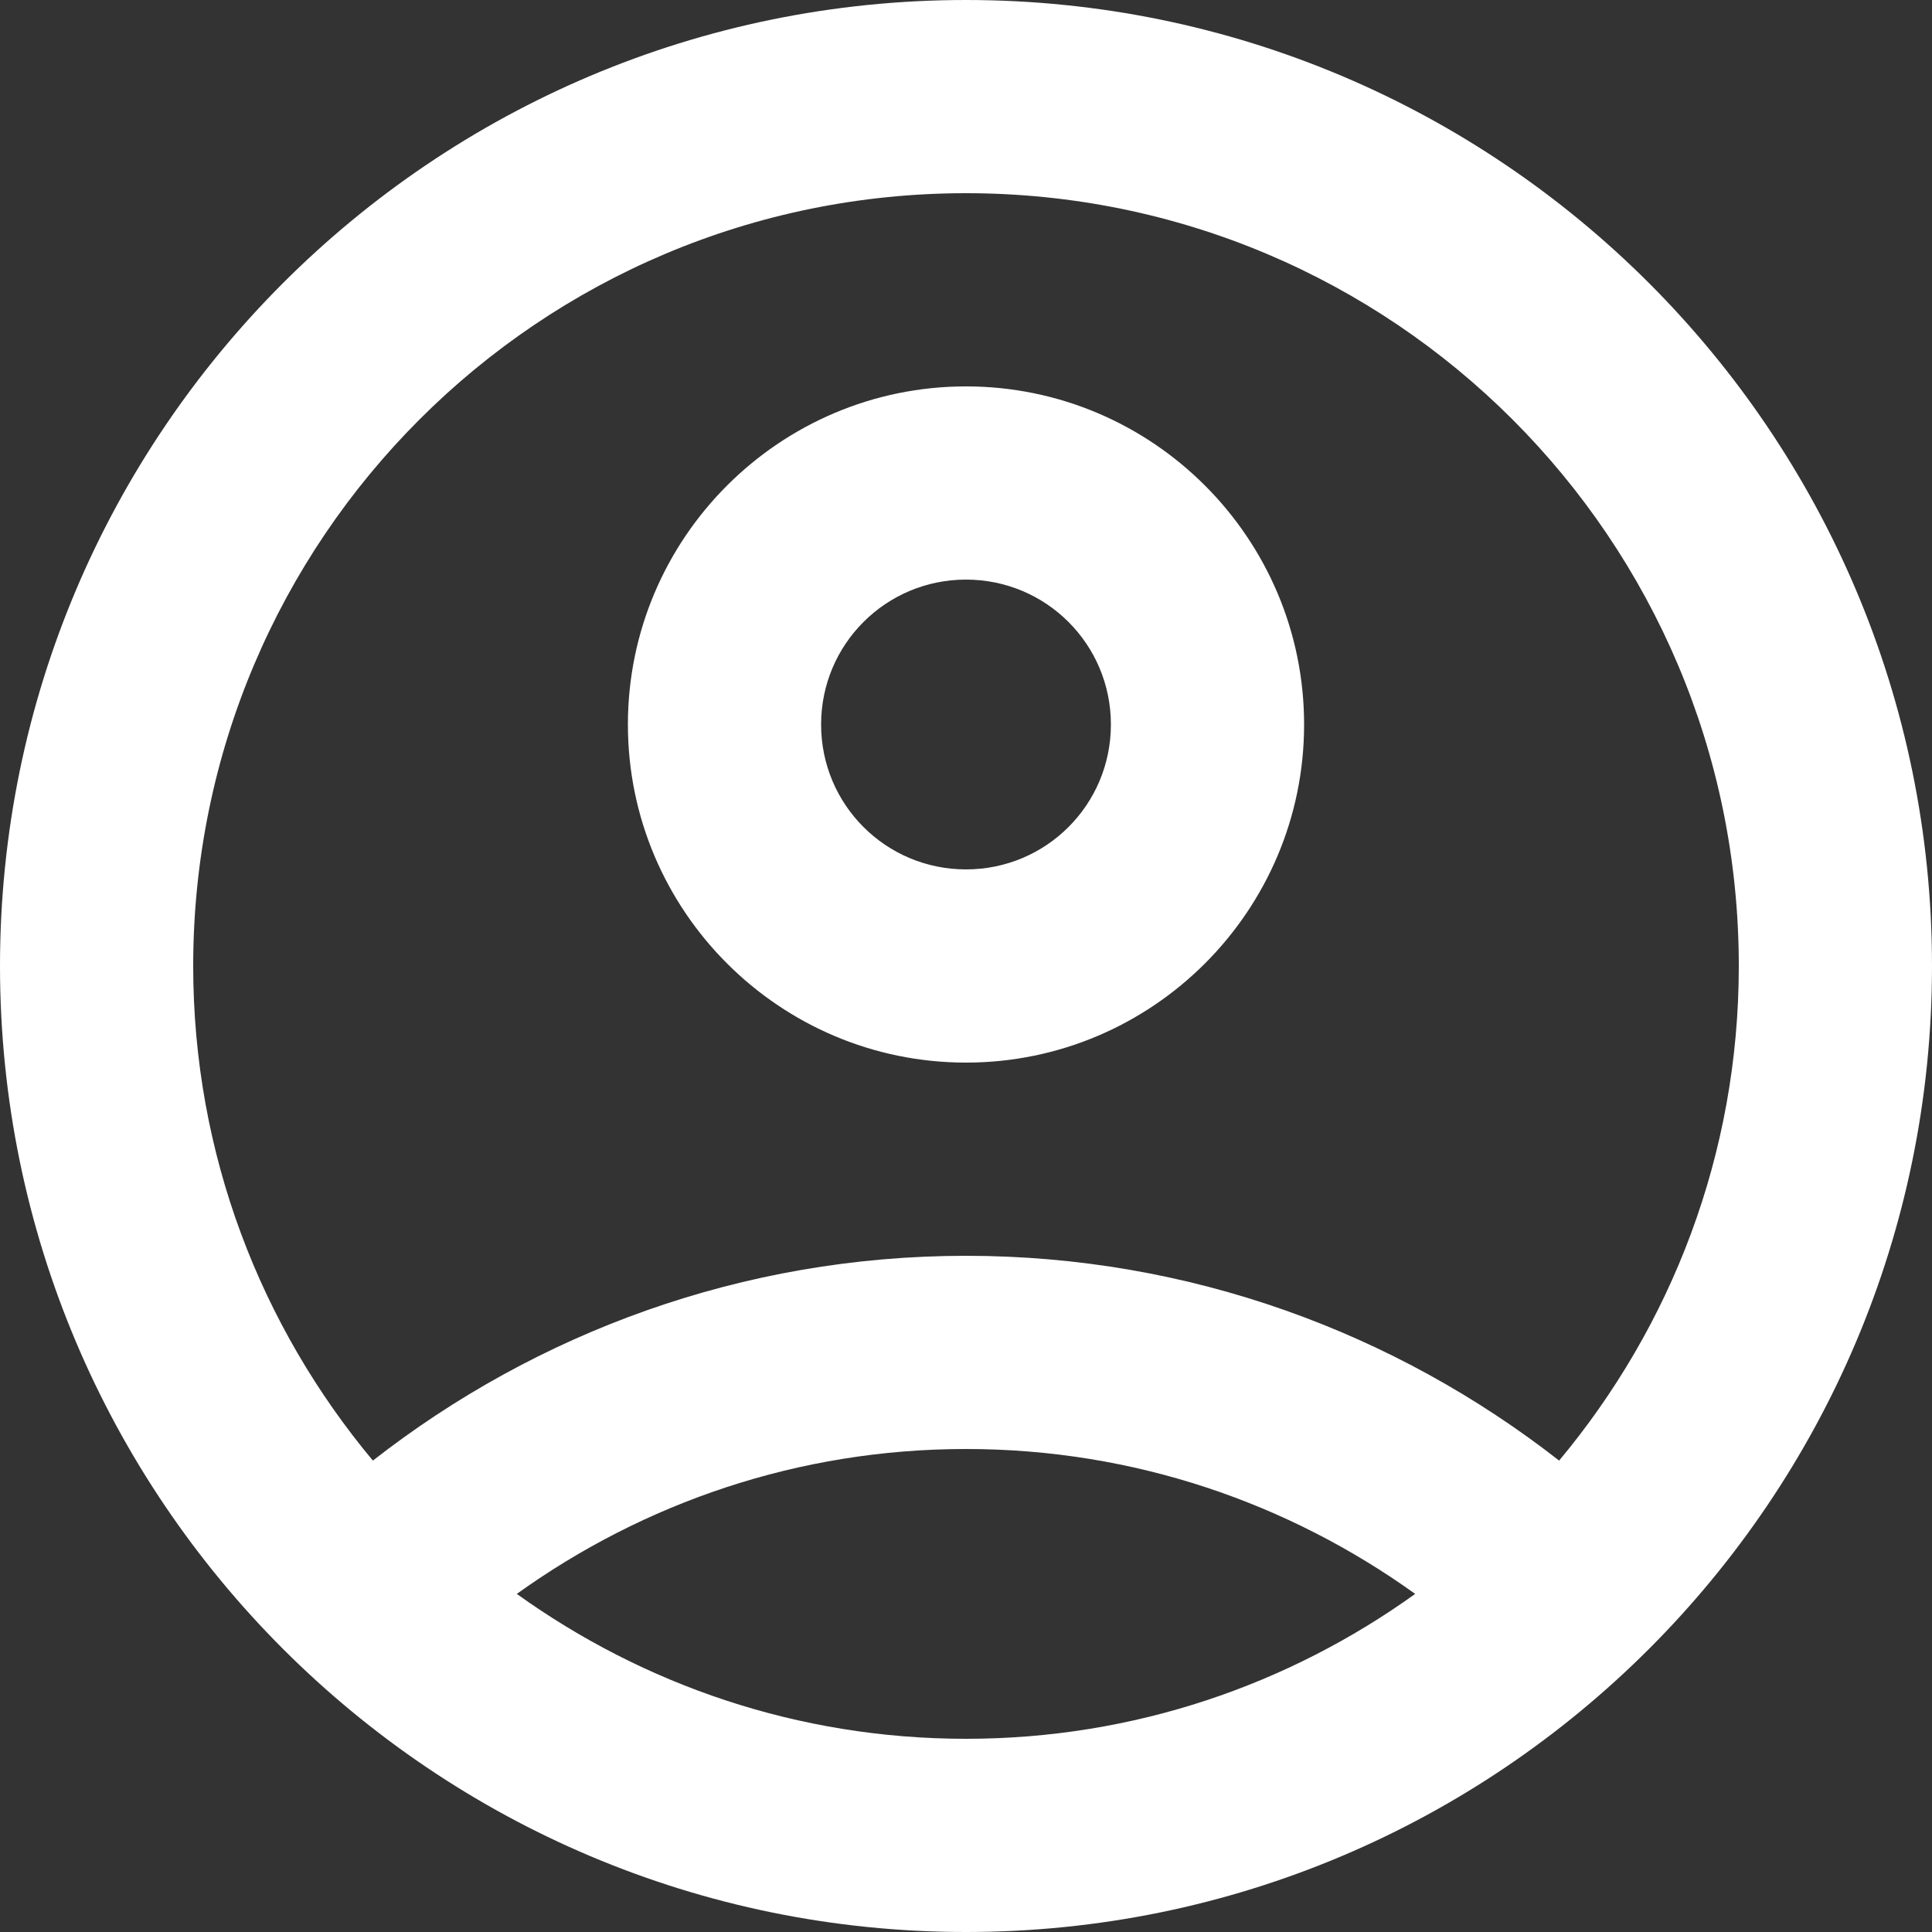 <svg width="20" height="20" viewBox="0 0 20 20" fill="none" xmlns="http://www.w3.org/2000/svg">
<rect x="0" y="0" width="20" height="20" fill="#333333" stroke="none"/>
<path fill-rule="evenodd" clip-rule="evenodd" d="M0 10C0 4.48 4.48 0 10 0C15.52 0 20 4.48 20 10C20 15.52 15.52 20 10 20C4.48 20 0 15.52 0 10ZM10 15C8.26 15 6.66 15.56 5.35 16.5C6.66 17.44 8.26 18 10 18C11.74 18 13.34 17.44 14.65 16.5C13.34 15.56 11.74 15 10 15ZM10 13C12.32 13 14.45 13.8 16.14 15.12C17.3 13.73 18 11.95 18 10C18 5.58 14.42 2 10 2C5.58 2 2 5.58 2 10C2 11.95 2.7 13.73 3.86 15.12C5.55 13.8 7.68 13 10 13ZM6.5 7.5C6.5 5.57 8.07 4 10 4C11.93 4 13.5 5.57 13.5 7.5C13.5 9.43 11.93 11 10 11C8.07 11 6.5 9.43 6.5 7.5ZM8.5 7.5C8.5 8.33 9.17 9 10 9C10.83 9 11.5 8.33 11.5 7.5C11.5 6.67 10.83 6 10 6C9.17 6 8.5 6.67 8.5 7.5Z" fill="white"/>
</svg>
